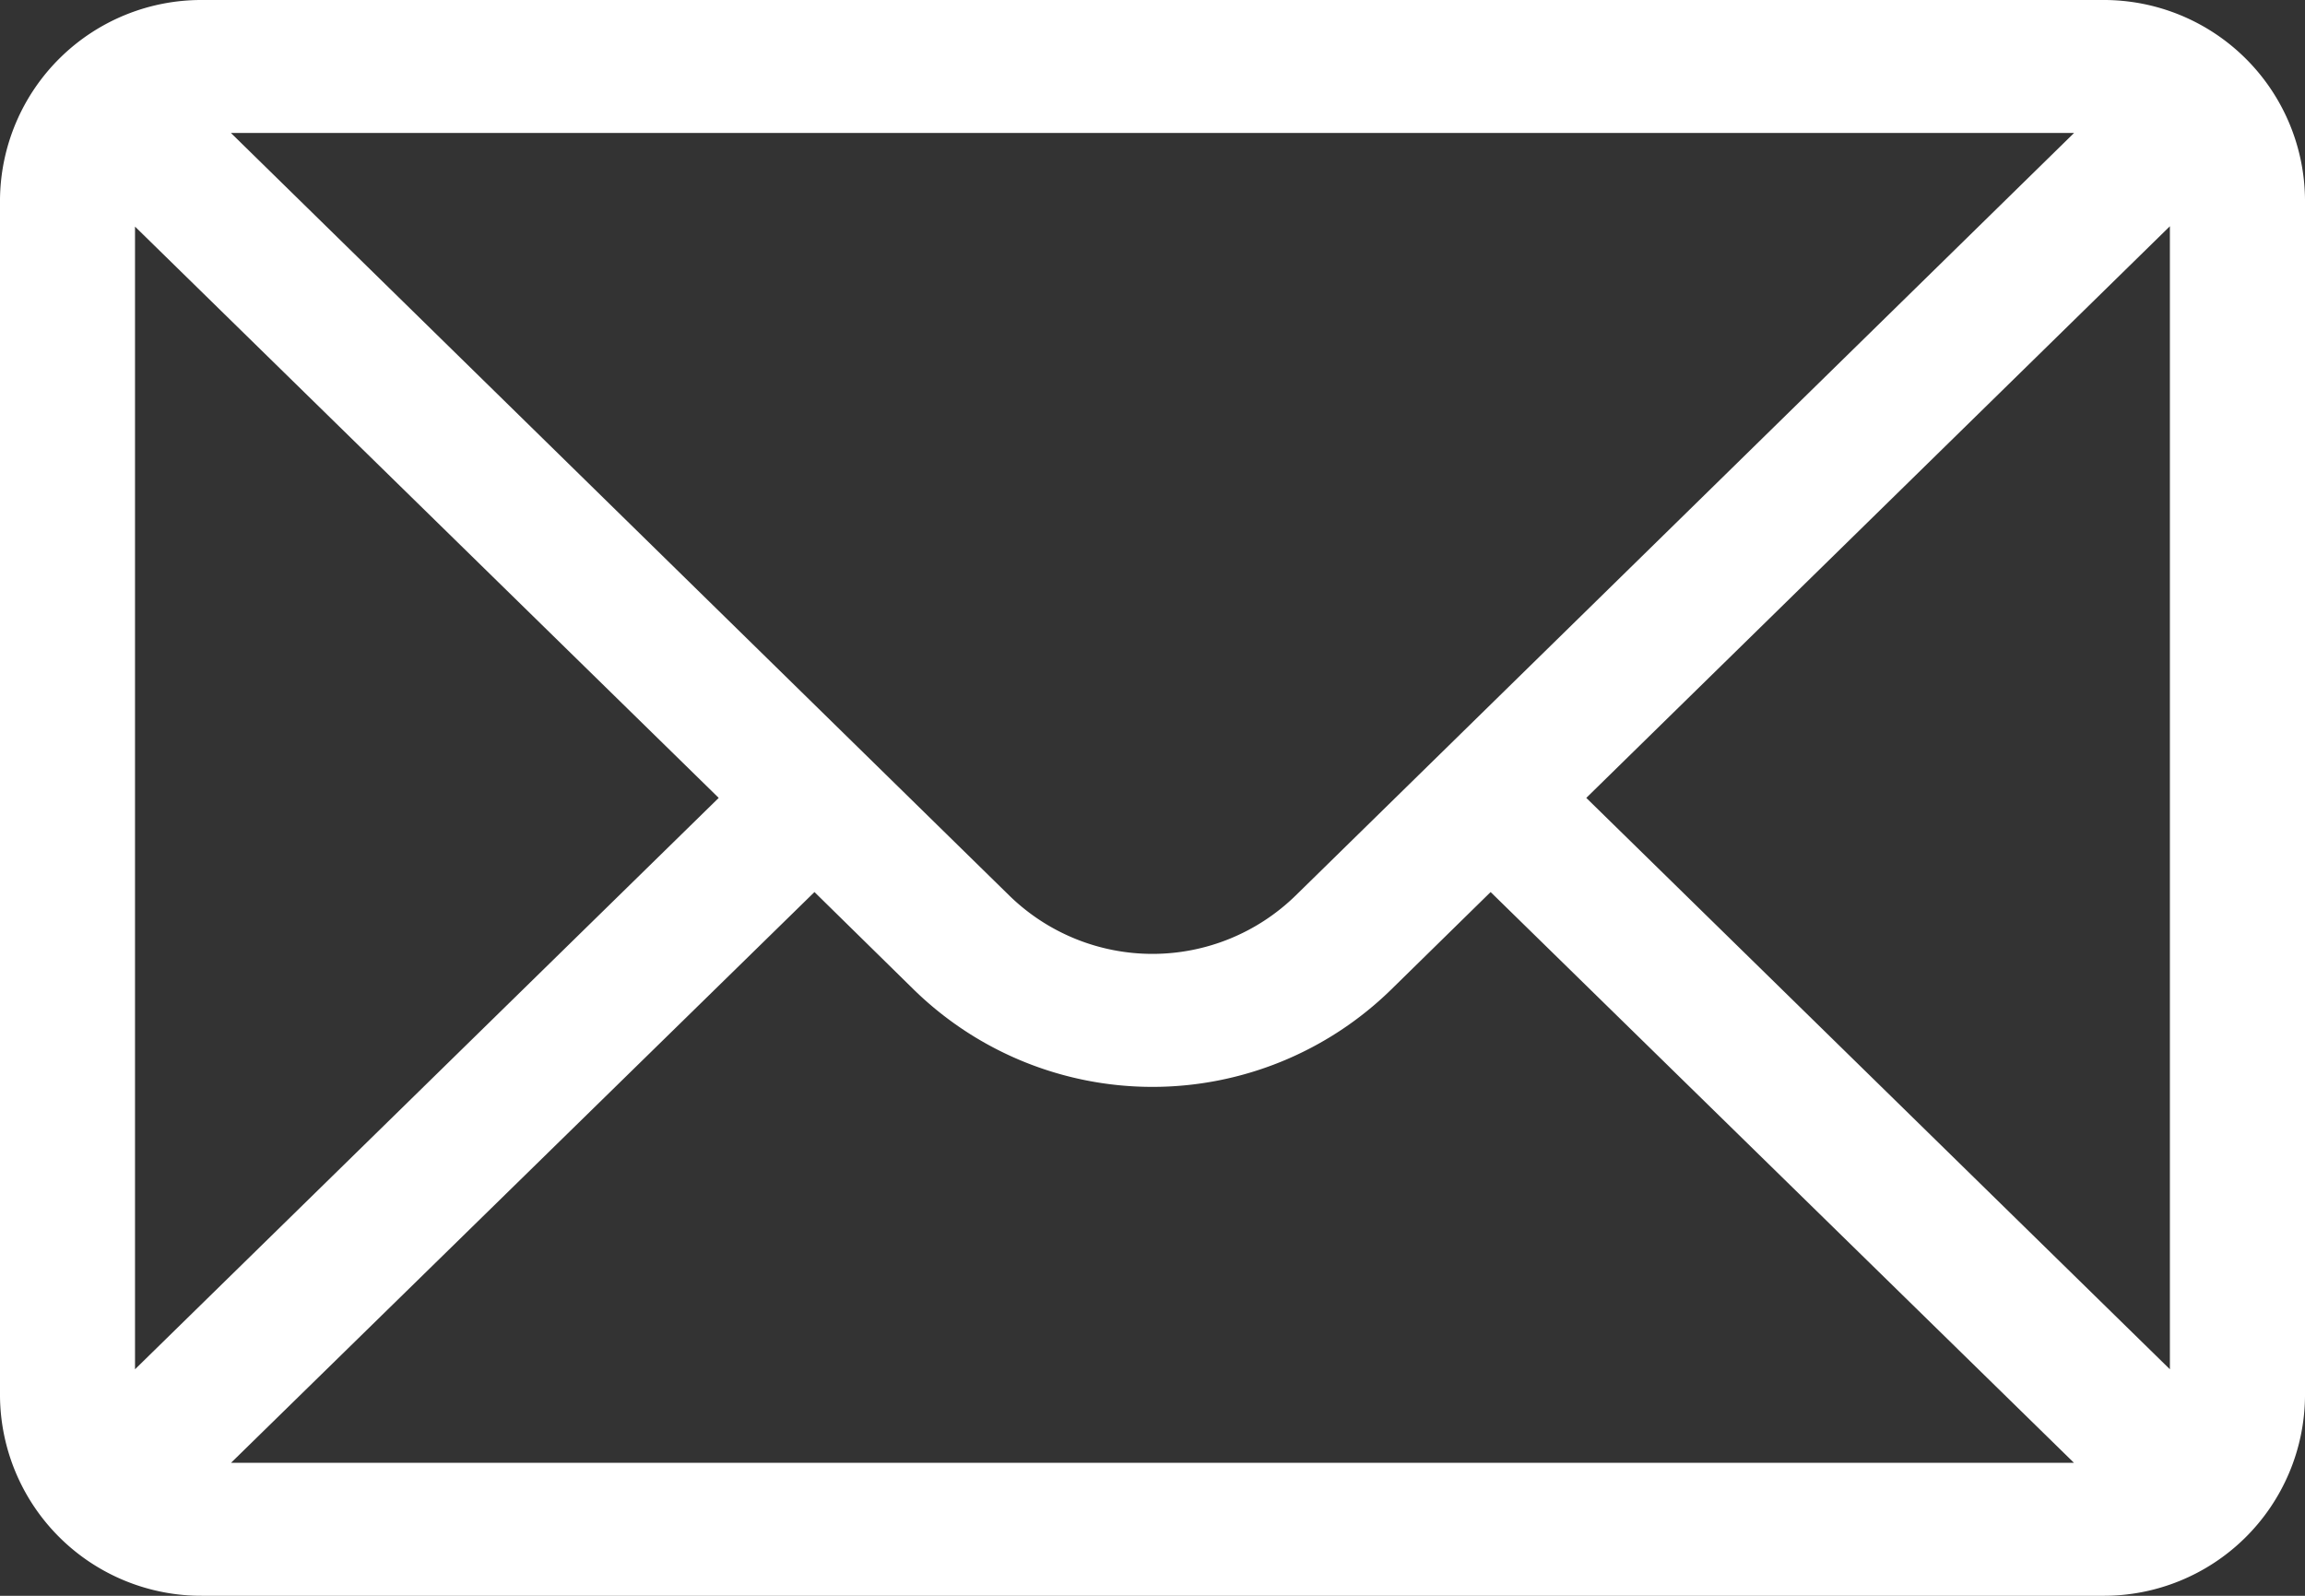 <svg xmlns="http://www.w3.org/2000/svg" width="26" height="18" viewBox="0 0 26 18">
  <rect x="0" y="0" width="26" height="18" fill="#333333" stroke="none"/>
  <g id="mail_2_" data-name="mail (2)" transform="translate(0 -76)">
    <g id="Group_45" data-name="Group 45" transform="translate(0 76)">
      <path id="Path_12" data-name="Path 12" d="M23.715,76H2.285A2.271,2.271,0,0,0,0,78.25v13.5A2.271,2.271,0,0,0,2.285,94h21.43A2.27,2.27,0,0,0,26,91.75V78.25A2.27,2.27,0,0,0,23.715,76Zm-.32,1.5-8.779,8.6a2.311,2.311,0,0,1-3.233,0L2.605,77.5ZM1.523,91.445V78.556L8.107,85ZM2.606,92.5l6.581-6.438,1.12,1.1a3.851,3.851,0,0,0,5.385,0l1.122-1.1L23.394,92.5Zm21.87-1.055L17.893,85l6.583-6.448Z" transform="translate(0 -76)" fill="#fff"/>
    </g>
  </g>
</svg>
